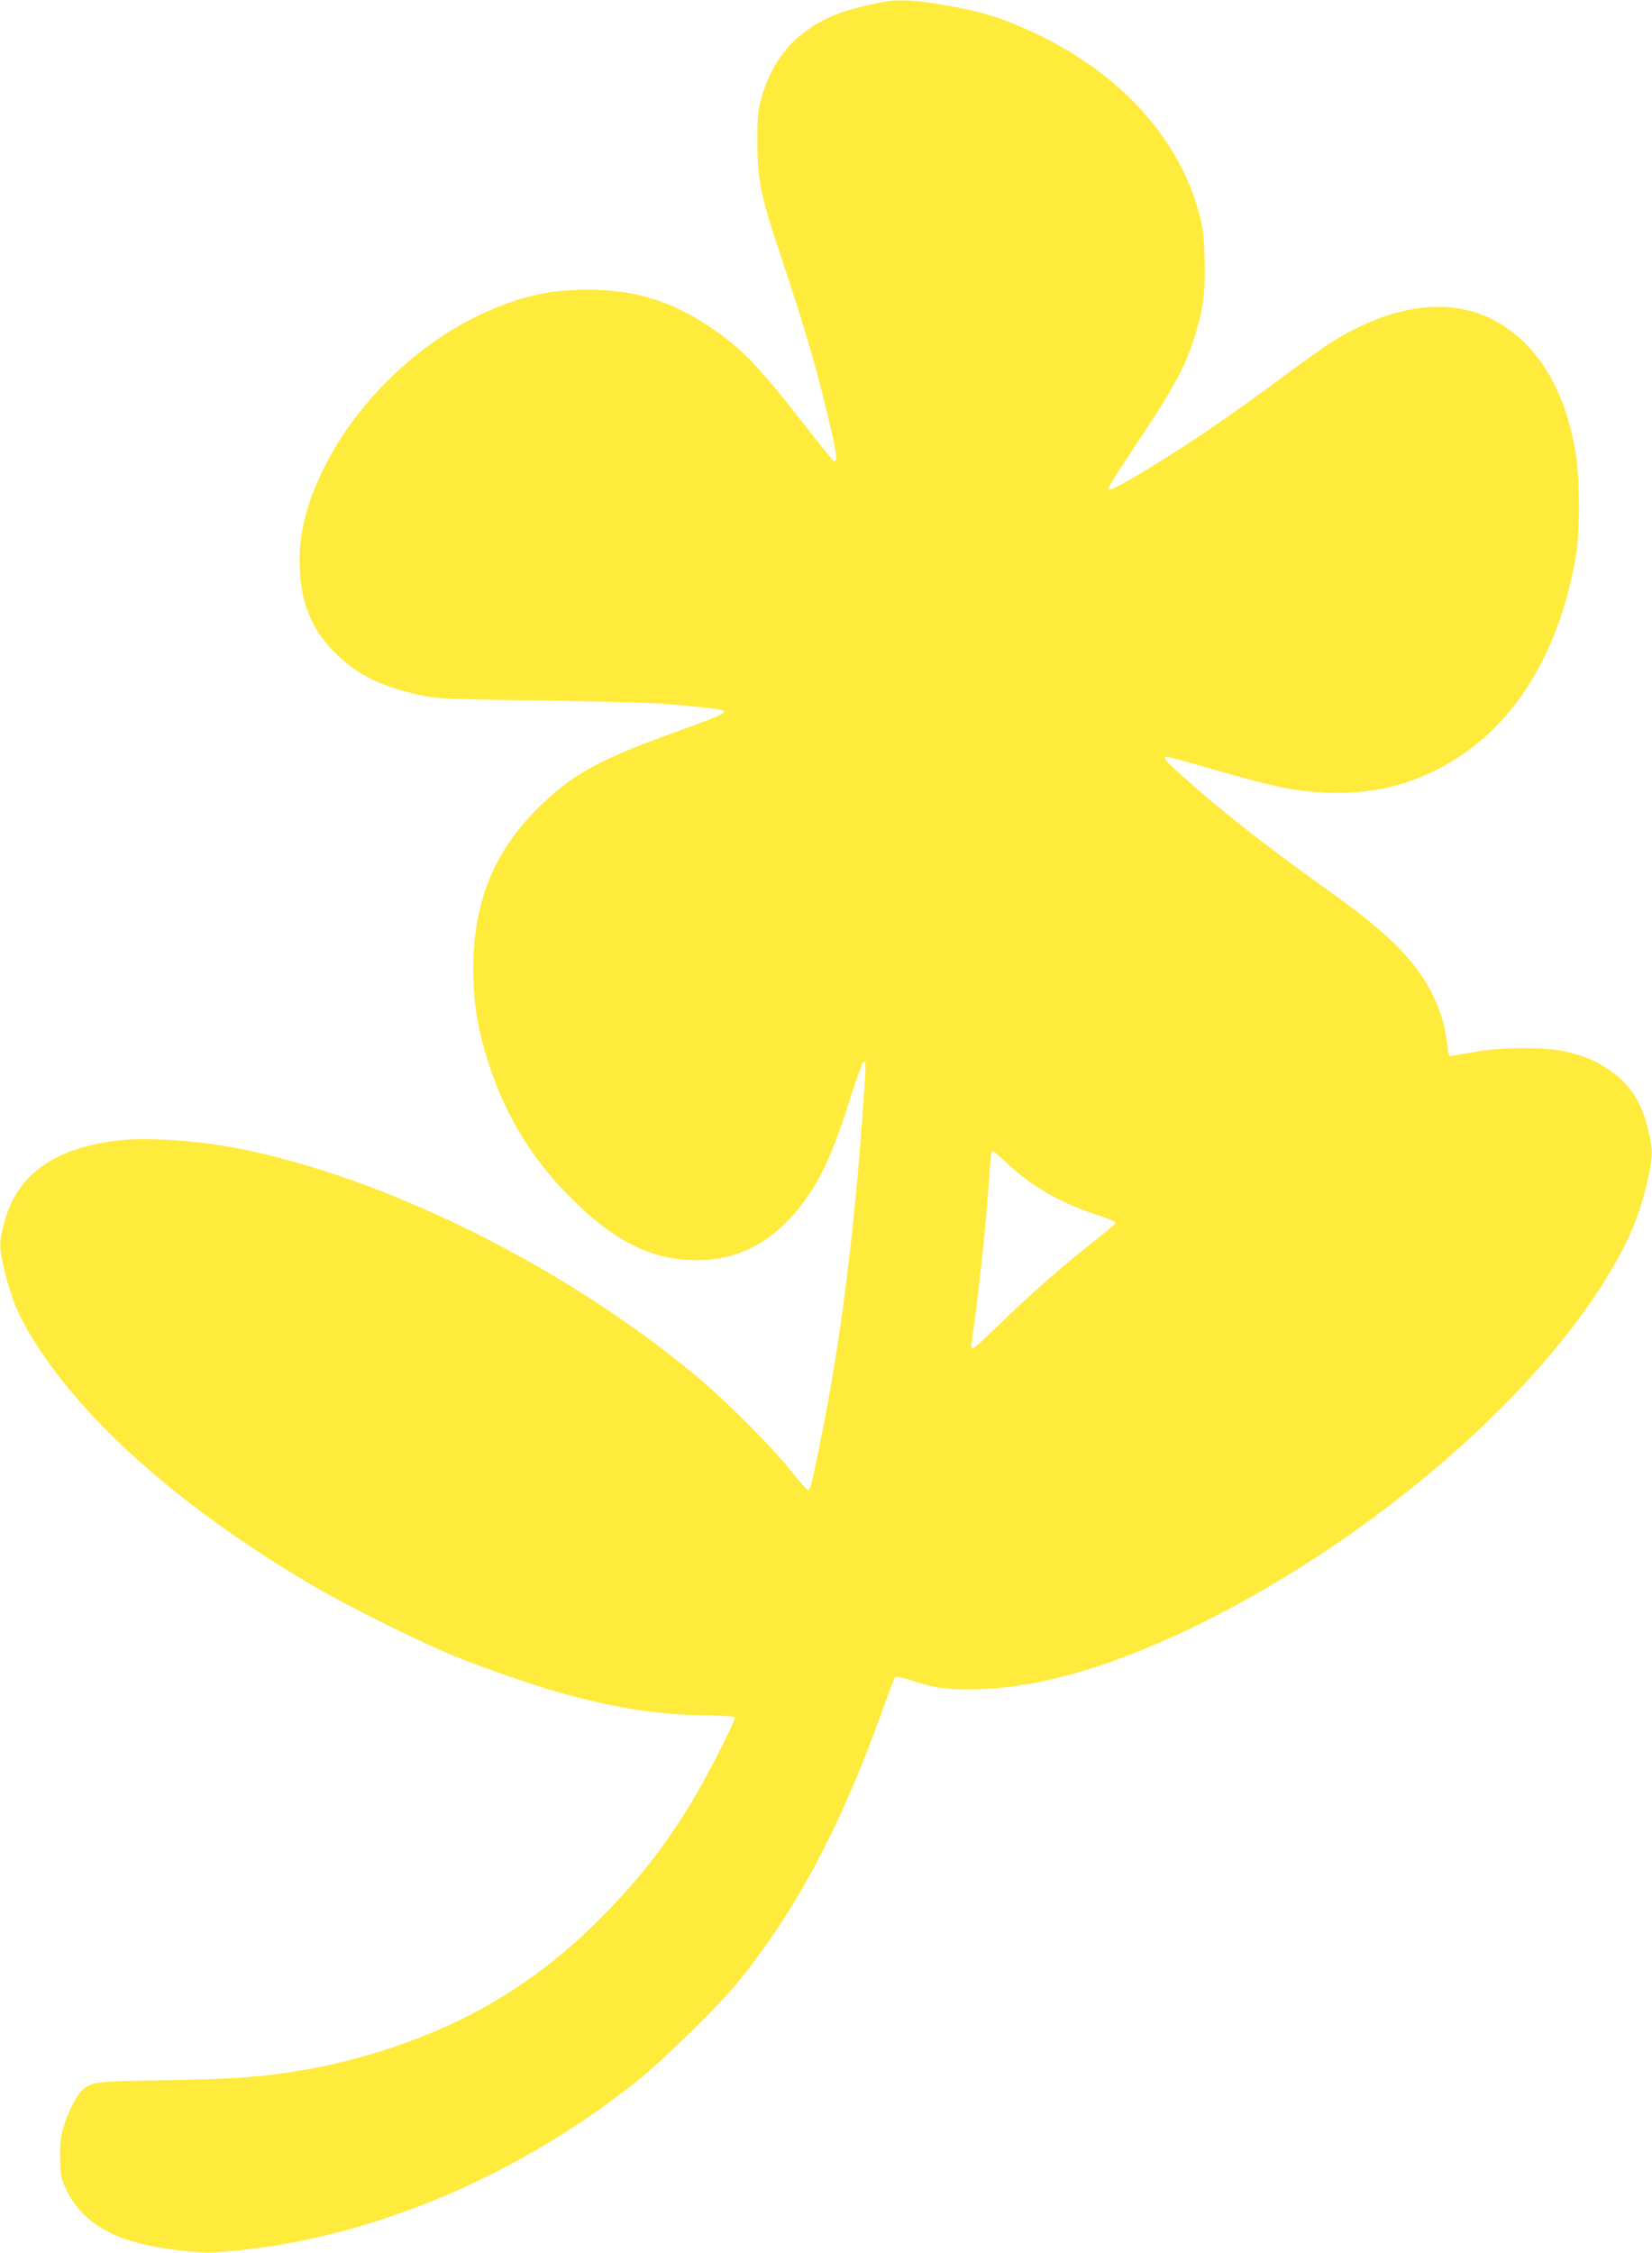 <?xml version="1.0" standalone="no"?>
<!DOCTYPE svg PUBLIC "-//W3C//DTD SVG 20010904//EN"
 "http://www.w3.org/TR/2001/REC-SVG-20010904/DTD/svg10.dtd">
<svg version="1.0" xmlns="http://www.w3.org/2000/svg"
 width="939pt" height="1280pt" viewBox="0 0 939 1280"
 preserveAspectRatio="xMidYMid meet">
<g transform="translate(0,1280) scale(0.1,-0.1)"
fill="#ffeb3b" stroke="none">
<path d="M5015 12788 c-221 -43 -340 -90 -453 -179 -113 -90 -189 -208 -234
-366 -20 -67 -23 -101 -23 -248 0 -219 17 -303 135 -655 142 -423 221 -699
290 -1009 28 -128 29 -151 11 -151 -5 0 -83 96 -174 213 -263 337 -353 430
-537 553 -223 148 -430 209 -700 208 -221 -1 -397 -44 -615 -149 -371 -179
-709 -517 -885 -887 -97 -204 -136 -377 -126 -558 10 -202 77 -352 213 -481
125 -119 254 -181 483 -231 87 -18 144 -21 675 -28 319 -5 636 -13 705 -19
233 -20 324 -31 333 -40 14 -14 -22 -29 -303 -131 -410 -148 -563 -234 -751
-420 -252 -248 -369 -540 -369 -914 0 -166 18 -299 61 -451 96 -339 250 -606
489 -846 250 -252 464 -358 721 -359 262 0 479 130 648 390 78 120 139 263
219 515 38 120 74 221 81 223 15 5 14 -17 -9 -338 -50 -678 -127 -1276 -231
-1790 -55 -273 -63 -305 -76 -305 -7 0 -51 50 -99 110 -109 137 -368 397 -533
534 -752 627 -1770 1132 -2611 1297 -227 44 -513 63 -674 45 -372 -43 -584
-197 -655 -478 -27 -104 -26 -131 3 -256 43 -180 89 -284 203 -457 298 -451
844 -923 1543 -1334 204 -120 591 -313 805 -402 179 -73 483 -178 650 -223
290 -78 518 -112 770 -116 101 -1 180 -6 182 -12 6 -16 -160 -340 -245 -481
-157 -257 -304 -445 -516 -658 -208 -208 -389 -348 -629 -489 -288 -168 -664
-303 -1029 -370 -244 -44 -410 -57 -818 -64 -420 -7 -426 -8 -482 -67 -34 -37
-83 -141 -104 -223 -11 -46 -15 -94 -12 -166 3 -93 6 -108 40 -176 65 -131
183 -224 353 -278 127 -41 366 -74 480 -68 814 49 1688 402 2403 971 141 112
462 425 569 556 335 408 595 897 833 1565 33 93 64 173 69 178 4 4 48 -6 97
-22 130 -44 216 -54 389 -48 360 13 787 142 1275 386 999 500 1939 1325 2343
2056 92 168 137 288 177 474 25 118 25 149 0 256 -37 157 -100 259 -213 339
-77 55 -136 81 -247 109 -121 30 -365 29 -538 -1 -68 -12 -127 -22 -131 -22
-5 0 -11 28 -15 63 -17 158 -73 298 -174 433 -97 130 -239 256 -488 435 -370
263 -631 468 -851 667 -92 82 -107 102 -79 102 8 0 133 -34 278 -76 316 -90
409 -111 566 -124 309 -25 578 42 825 207 336 223 566 621 653 1128 27 153 24
464 -4 616 -49 260 -139 453 -281 596 -273 275 -663 280 -1096 13 -38 -23
-162 -111 -275 -195 -327 -242 -540 -387 -788 -537 -164 -99 -212 -122 -212
-103 0 9 77 130 171 270 189 282 262 415 314 576 54 168 68 267 62 454 -3 130
-9 179 -30 258 -113 427 -445 796 -922 1022 -194 93 -320 132 -549 170 -153
26 -244 29 -331 13z m714 -6601 c137 -129 297 -220 499 -287 62 -20 114 -41
114 -46 1 -5 -50 -49 -113 -98 -177 -138 -370 -307 -535 -468 -83 -82 -157
-148 -164 -148 -9 0 -11 11 -7 38 32 203 81 652 97 897 11 160 14 185 25 185
3 0 41 -33 84 -73z"/>
</g>
</svg>

